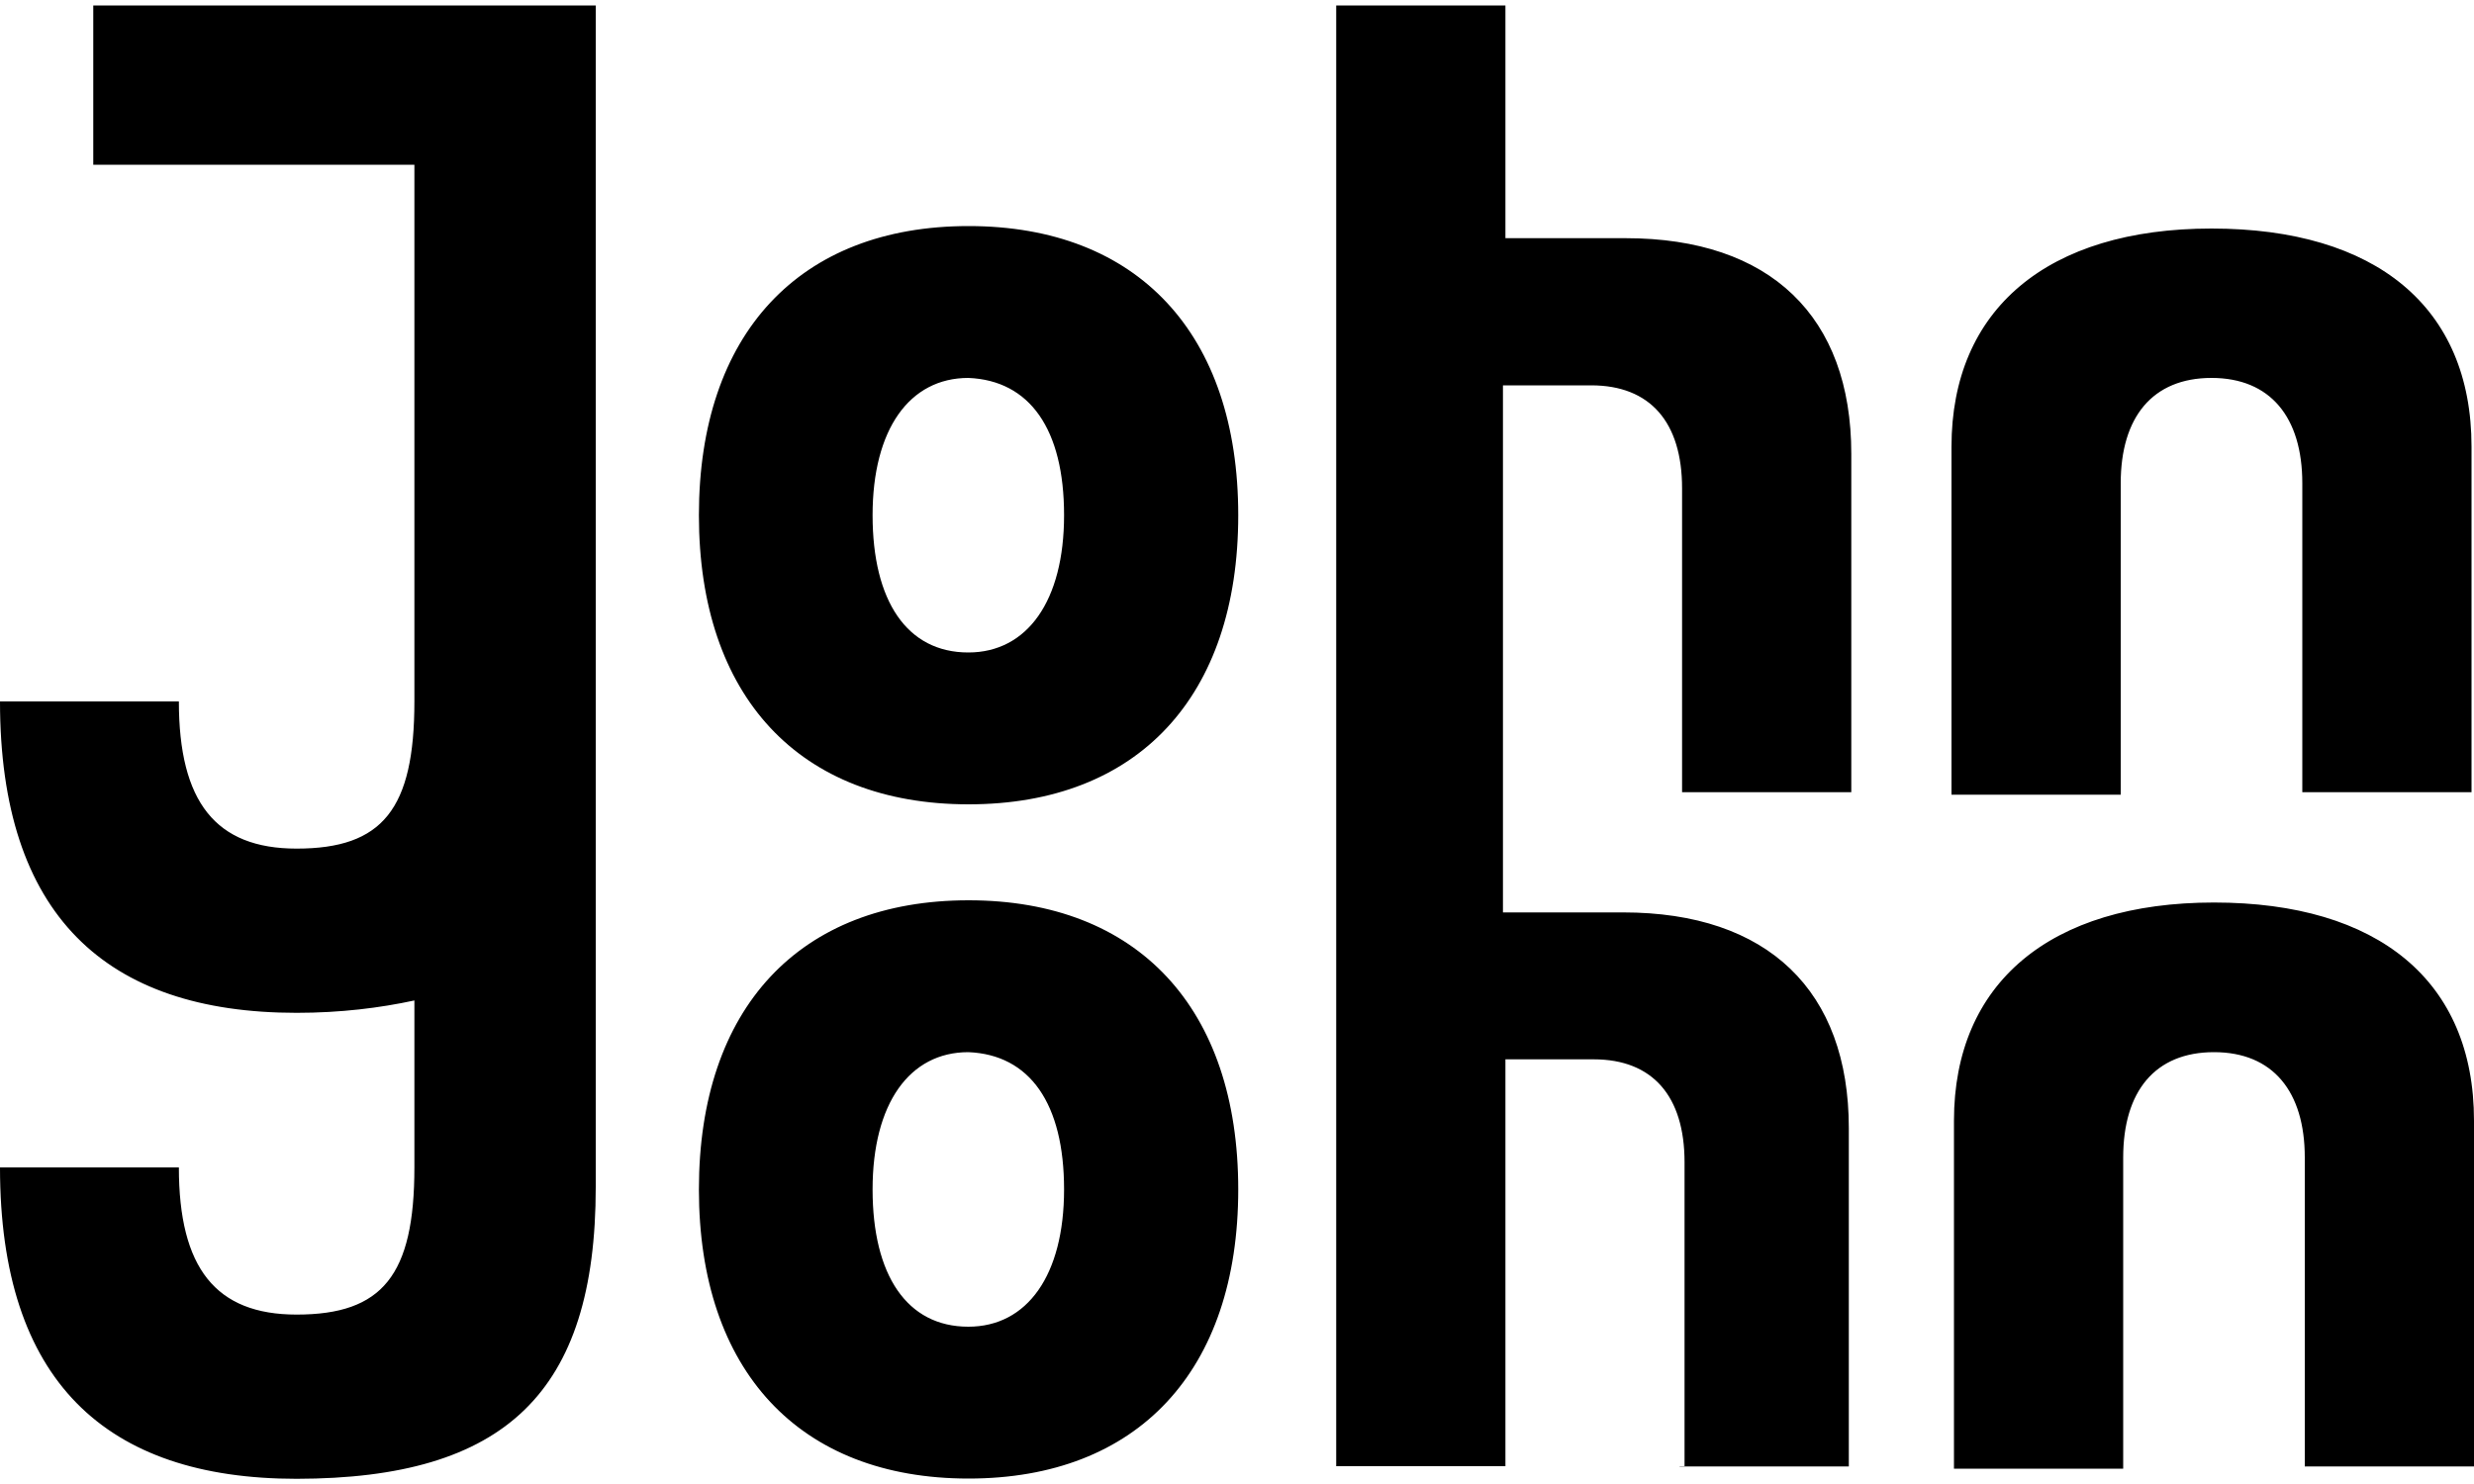 <?xml version="1.0" encoding="utf-8"?>
<!-- Generator: Adobe Illustrator 26.2.0, SVG Export Plug-In . SVG Version: 6.00 Build 0)  -->
<svg version="1.1" id="Ebene_1" xmlns="http://www.w3.org/2000/svg" xmlns:xlink="http://www.w3.org/1999/xlink" x="0px" y="0px"
	 viewBox="0 0 1000 600" style="enable-background:new 0 0 1000 600;" xml:space="preserve">
<path d="M240.8,479.9V291.6V190.5V2.2H37.7v64.4h129.8v188.3v28.7c0,43.6-12.9,59.5-47.6,59.5c-32.7,0-47.6-18.8-47.6-59.5H0
	c0,86.2,42.6,125.9,119.9,125.9c17.8,0,33.7-2,47.6-5V472c0,43.6-12.9,59.5-47.6,59.5c-32.7,0-47.6-18.8-47.6-59.5H0
	c0,86.2,42.6,125.9,119.9,125.9C204.2,597.8,240.8,563.1,240.8,479.9 M430.1,208.3c0,34.7-14.9,55.5-38.7,55.5
	c-24.8,0-38.7-20.8-38.7-55.5s14.9-55.5,38.7-55.5C416.3,153.8,430.1,173.6,430.1,208.3 M500.5,208.3c0-73.3-40.6-116.9-109-116.9
	s-109,43.6-109,116.9s40.6,116.9,109,116.9S500.5,281.7,500.5,208.3 M430.1,480.9c0,34.7-14.9,55.5-38.7,55.5
	c-24.8,0-38.7-20.8-38.7-55.5s14.9-55.5,38.7-55.5C416.3,426.4,430.1,446.2,430.1,480.9 M500.5,480.9c0-73.3-40.6-116.9-109-116.9
	s-109,43.6-109,116.9s40.6,116.9,109,116.9S500.5,554.2,500.5,480.9 M678.9,592.9h68.4V456.1c0-55.5-32.7-87.2-91.2-87.2h-48.6
	v-48.6v-45.6V155.8h35.7c23.8,0,36.7,14.9,36.7,41.6v122.9h68.4V183.5c0-55.5-32.7-87.2-91.2-87.2h-48.6V2.2h-68.4v272.5v45.6v272.5
	h68.4V428.3h35.7c23.8,0,36.7,14.9,36.7,41.6v122.9H678.9z M930.6,320.3H999V180.6c0-56.5-38.7-88.2-105.1-88.2
	s-105.1,32.7-105.1,88.2v140.7h68.4V195.4c0-26.8,12.9-42.6,36.7-42.6c23.8,0,36.7,15.9,36.7,42.6V320.3z M1000,592.9V453.1
	c0-56.5-38.7-88.2-105.1-88.2s-105.1,32.7-105.1,88.2v140.7h68.4V468c0-26.8,12.9-42.6,36.7-42.6c23.8,0,36.7,15.9,36.7,42.6v124.9
	H1000z"/>
</svg>
